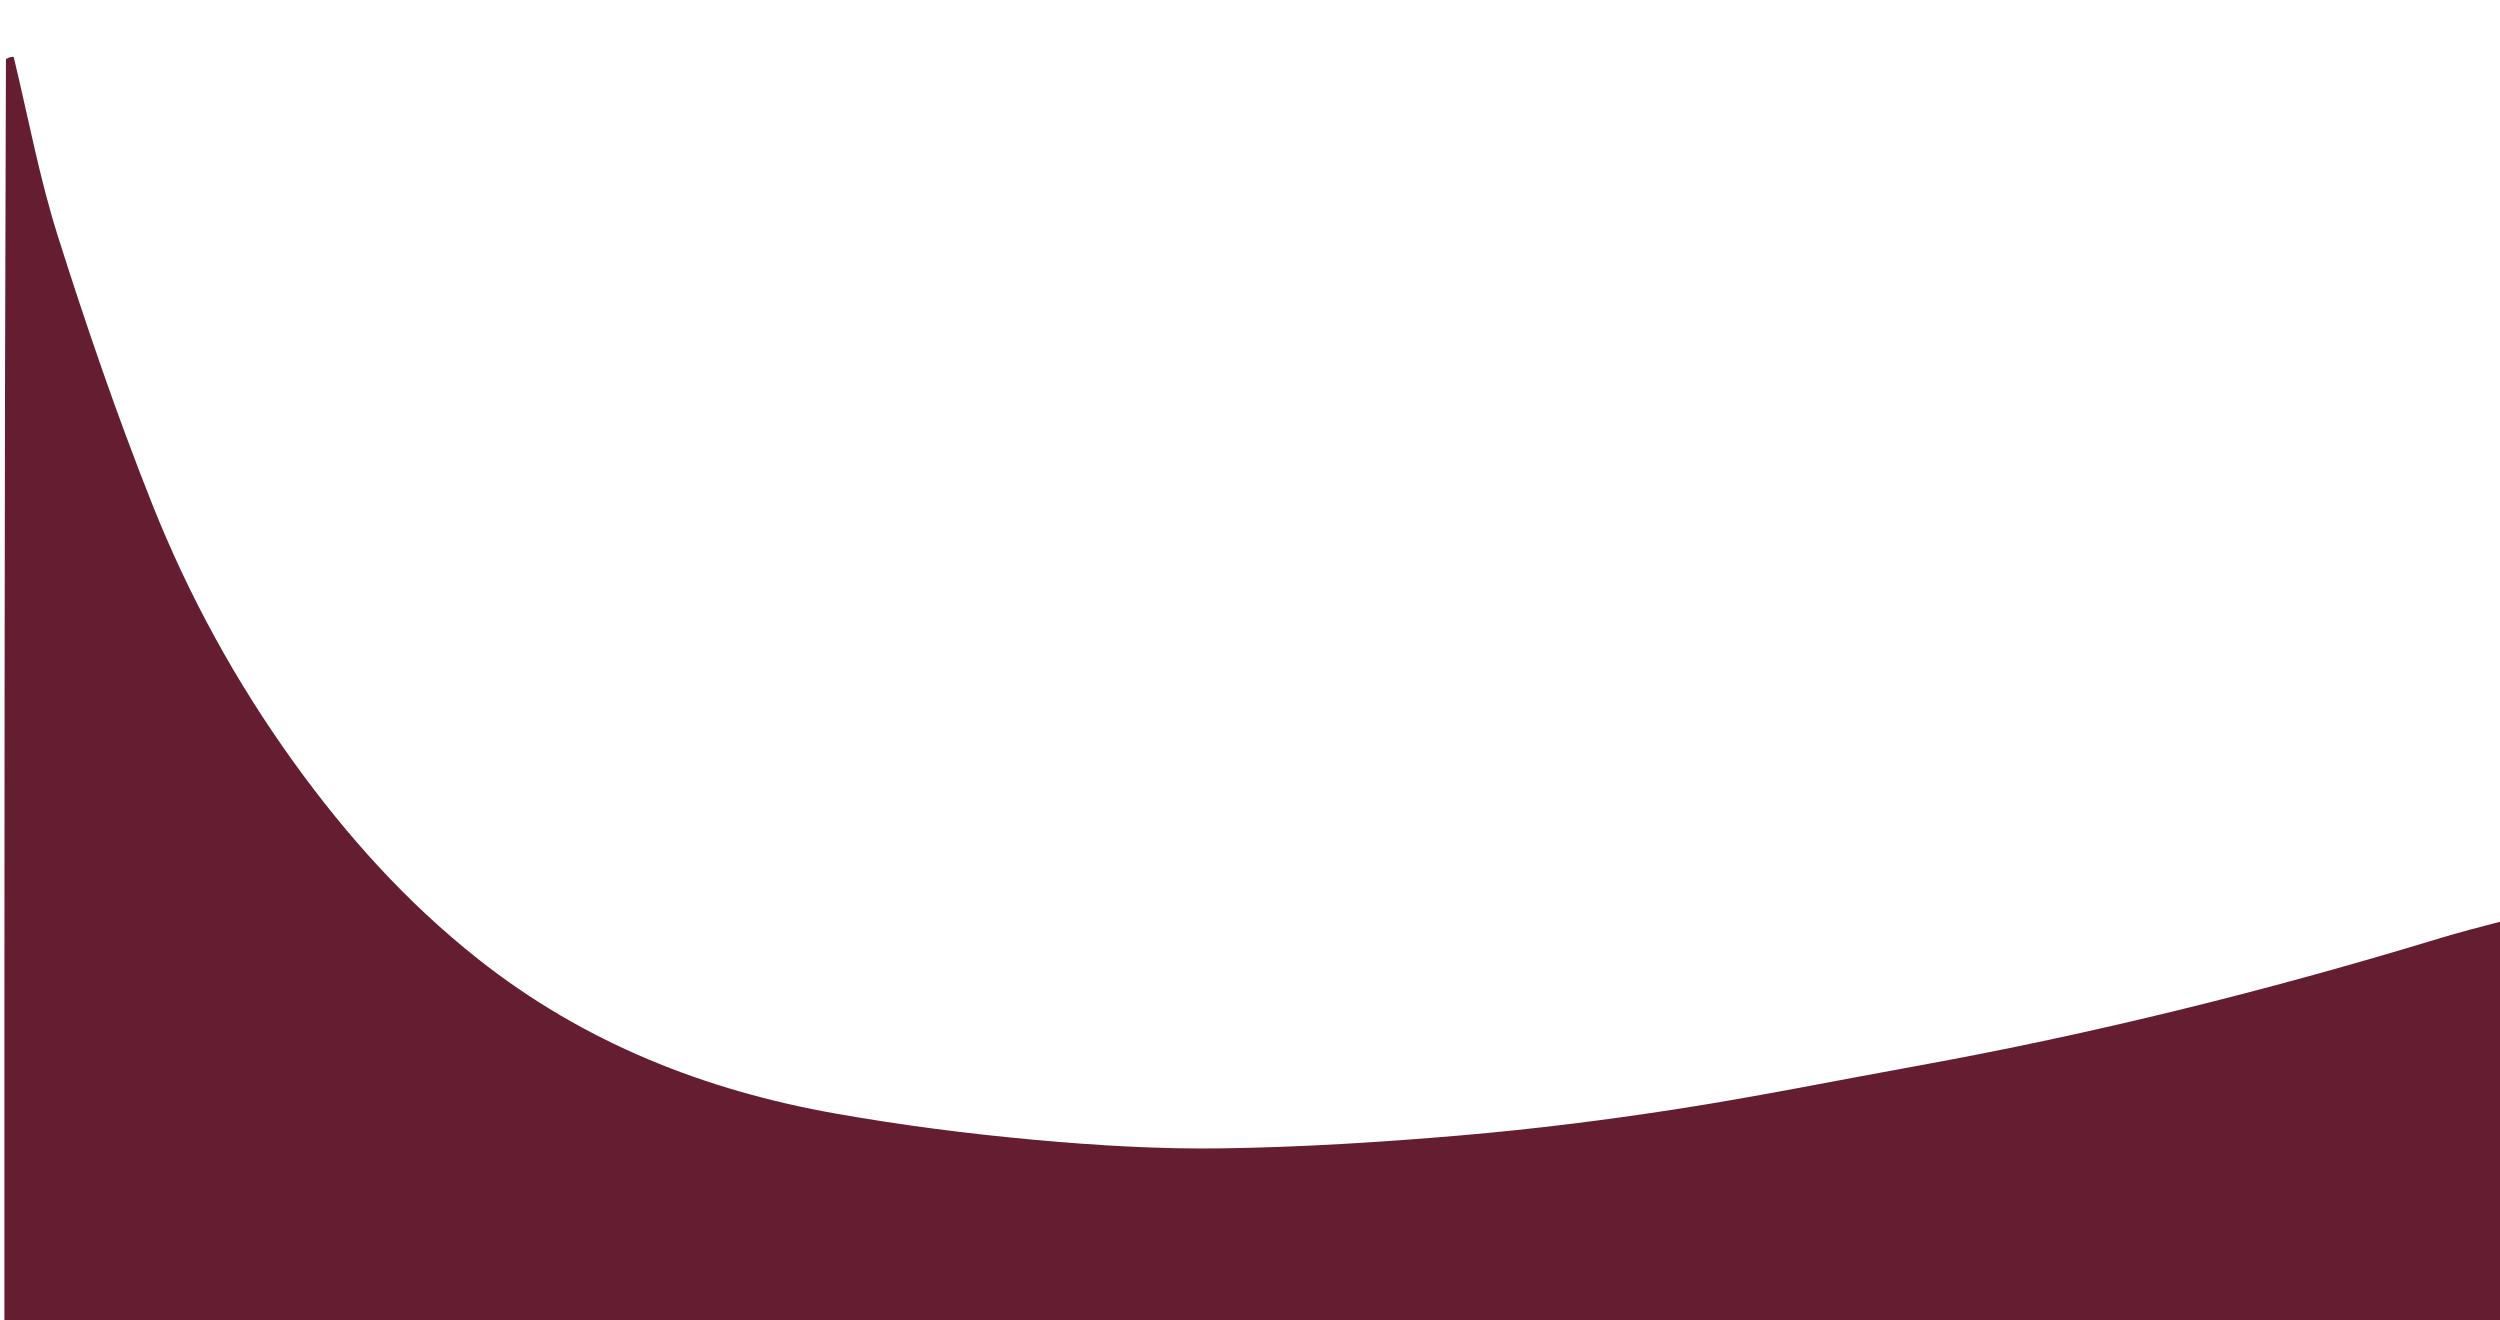 <svg version="1.1" id="Layer_1" xmlns="http://www.w3.org/2000/svg" xmlns:xlink="http://www.w3.org/1999/xlink" x="0px" y="0px"
	 width="100%" viewBox="0 0 570 301" enable-background="new 0 0 570 301" xml:space="preserve">
<path fill="#651d32" opacity="1" stroke="none" 
	d="
M3.115,12.958 
	C6.409,26.58 8.952,40.44 13.171,53.769 
	C19.698,74.394 26.735,94.91 34.731,115.004 
	C43.024,135.842 53.808,155.521 66.971,173.791 
	C79.032,190.533 92.65,205.714 108.937,218.609 
	C133.093,237.735 160.683,248.617 190.632,253.911 
	C205.555,256.549 220.642,258.487 235.735,259.866 
	C250.028,261.172 264.436,262.037 278.775,261.823 
	C296.897,261.553 315.037,260.419 333.101,258.869 
	C349.532,257.459 365.936,255.407 382.235,252.883 
	C400.529,250.049 418.689,246.356 436.91,243.056 
	C477.104,235.776 516.678,225.959 555.75,214.075 
	C560.537,212.62 565.382,211.355 570.6,210.001 
	C571,240.653 571,271.305 571,301.958 
	C570.848,301.972 570.695,301.998 570.543,301.998 
	C380.797,302 191.051,302 1,302 
	C1,205.979 1,109.958 1.353,13.466 
	C2.175,12.982 2.645,12.97 3.115,12.958 
z"/>
</svg>